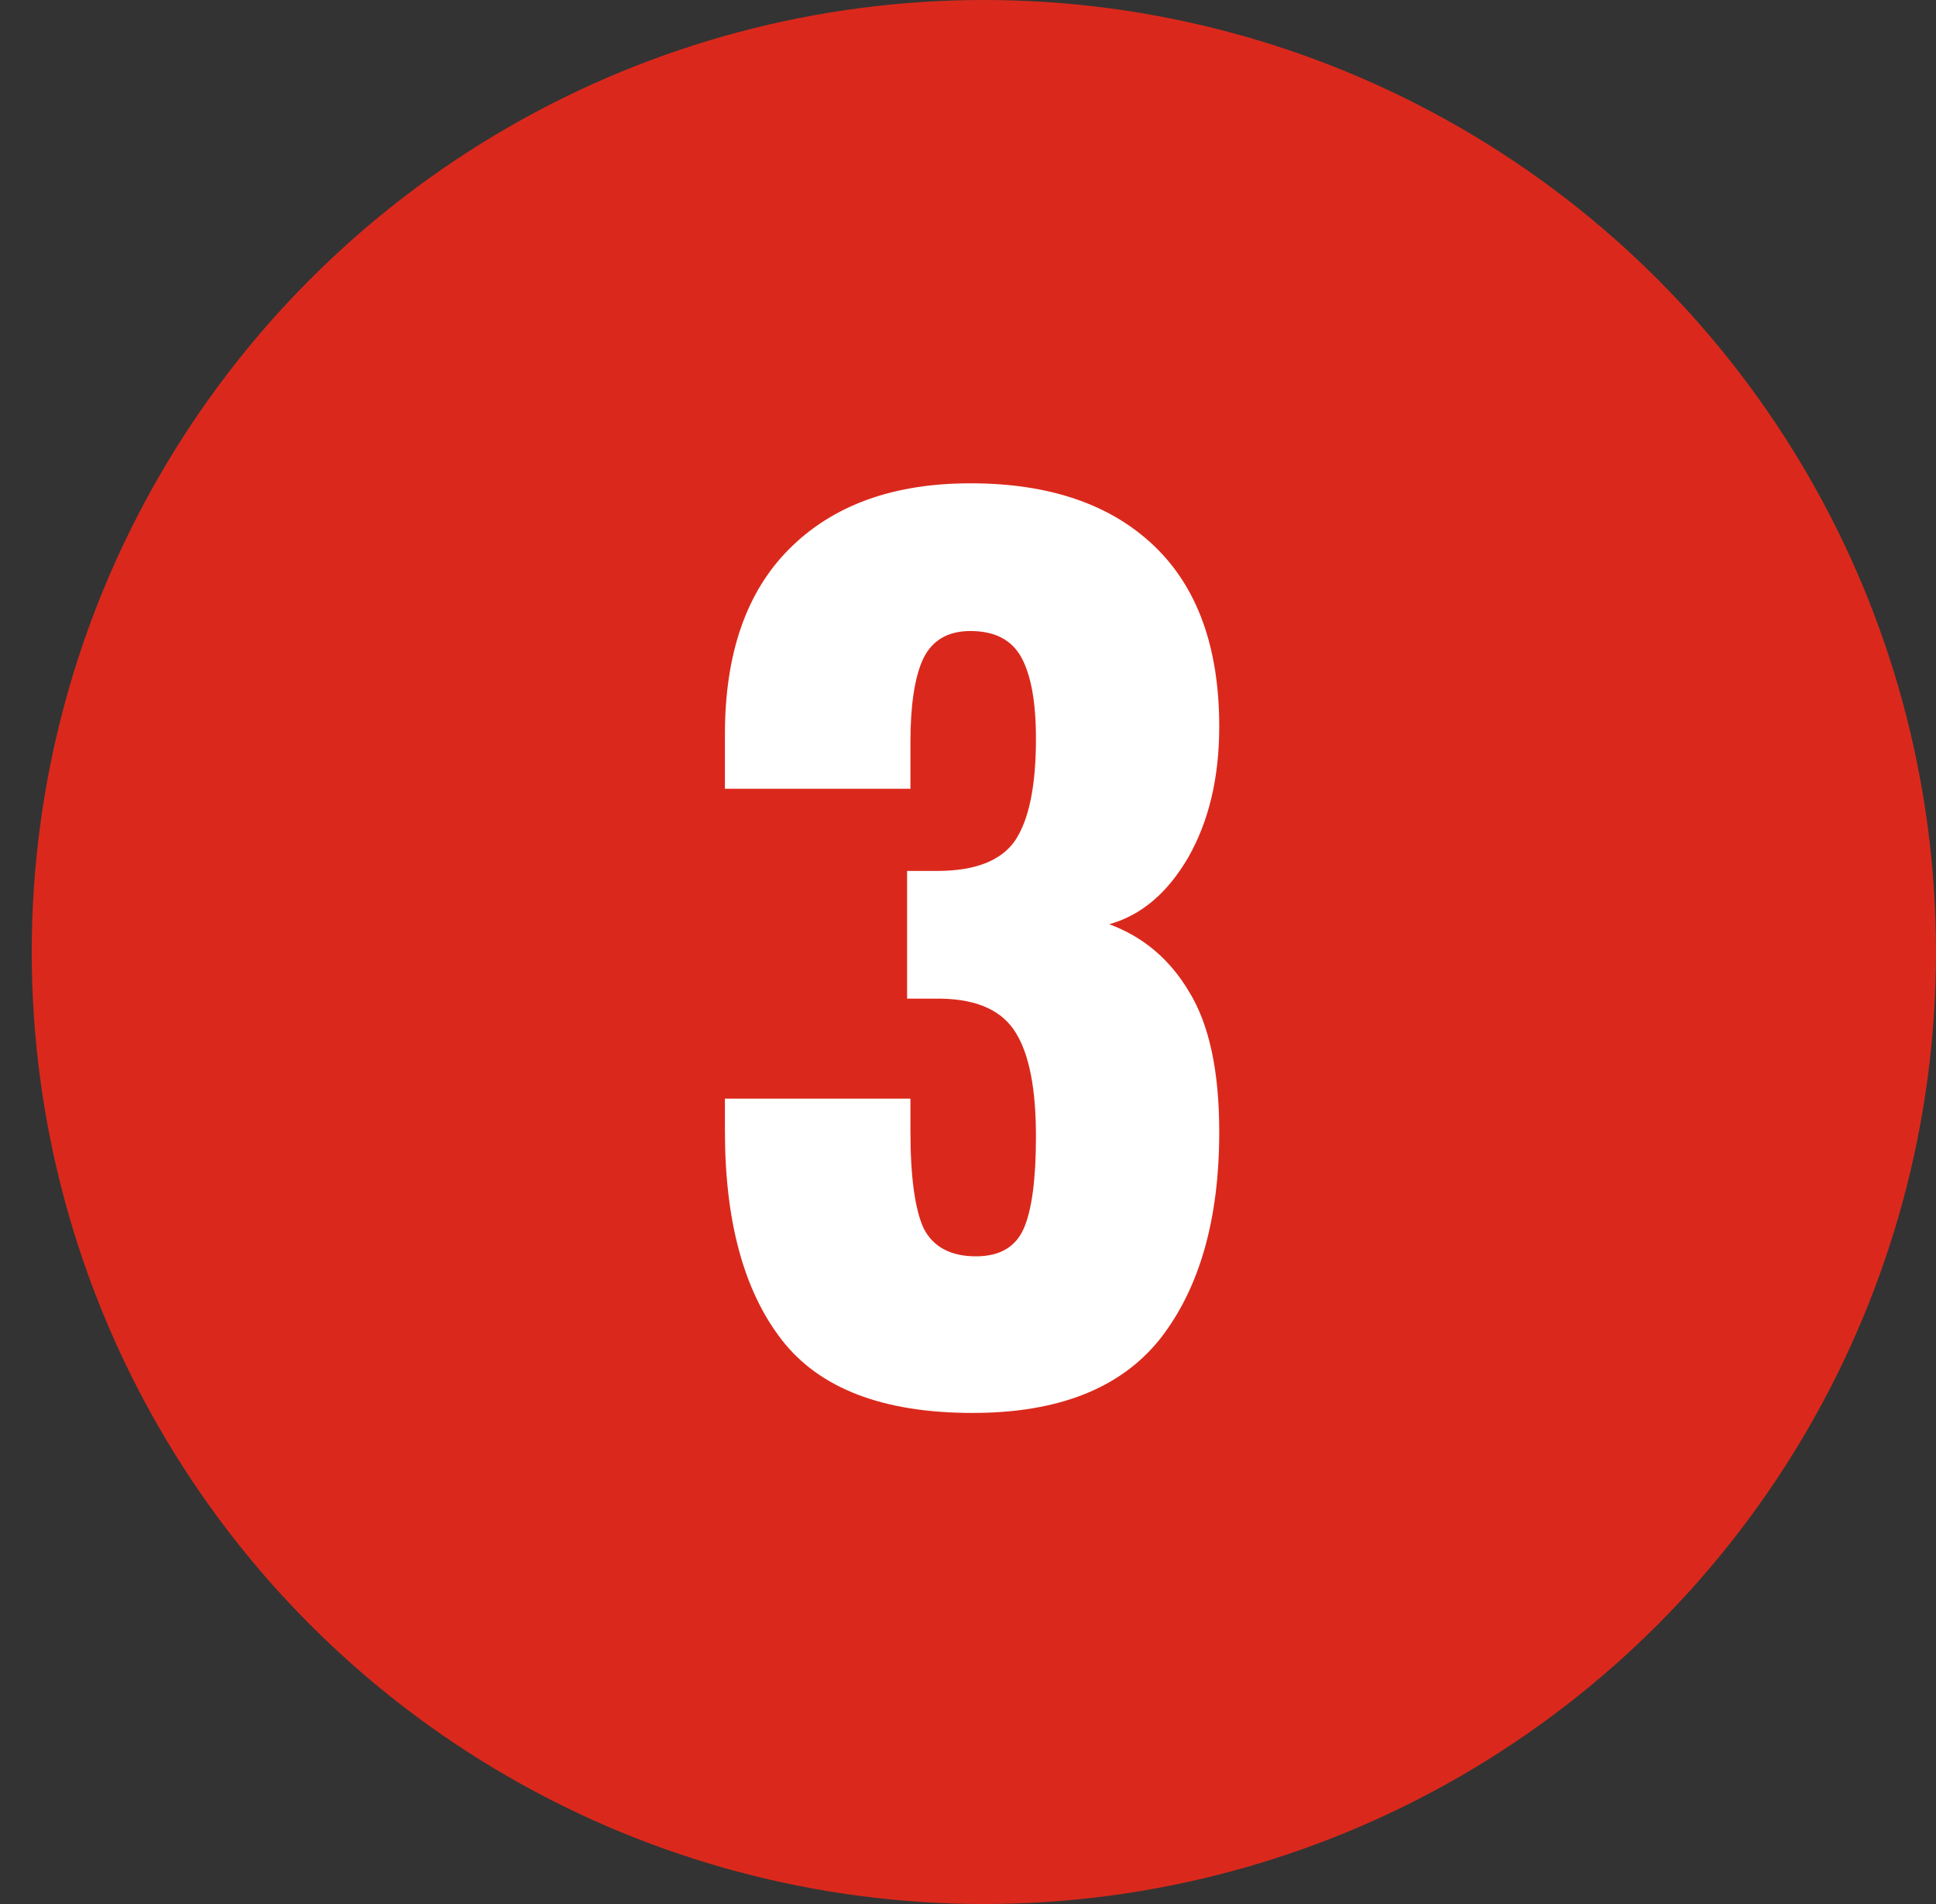 <svg width="61" height="60" viewBox="0 0 61 60" fill="none" xmlns="http://www.w3.org/2000/svg">
<rect x="0" y="0" width="61" height="60" fill="#333333" stroke="none"/>
<circle cx="31" cy="30" r="30" fill="#DA291C"/>
<path d="M30.646 44.525C27.822 44.525 25.816 43.755 24.626 42.215C23.436 40.675 22.841 38.482 22.841 35.635V34.62H28.686V35.635C28.686 37.082 28.826 38.108 29.106 38.715C29.409 39.298 29.957 39.59 30.751 39.59C31.497 39.59 31.999 39.298 32.256 38.715C32.512 38.132 32.641 37.163 32.641 35.81C32.641 34.317 32.431 33.232 32.011 32.555C31.591 31.855 30.809 31.493 29.666 31.47H28.581V27.445H29.526C30.716 27.445 31.532 27.13 31.976 26.5C32.419 25.847 32.641 24.773 32.641 23.28C32.641 22.137 32.489 21.285 32.186 20.725C31.882 20.165 31.346 19.885 30.576 19.885C29.852 19.885 29.351 20.188 29.071 20.795C28.814 21.378 28.686 22.242 28.686 23.385V24.855H22.841V23.14C22.841 20.597 23.517 18.648 24.871 17.295C26.247 15.918 28.149 15.23 30.576 15.23C33.049 15.23 34.974 15.883 36.351 17.19C37.727 18.497 38.416 20.398 38.416 22.895C38.416 24.505 38.089 25.882 37.436 27.025C36.782 28.145 35.954 28.845 34.951 29.125C36.024 29.522 36.864 30.233 37.471 31.26C38.101 32.287 38.416 33.757 38.416 35.67C38.416 38.423 37.797 40.593 36.561 42.18C35.324 43.743 33.352 44.525 30.646 44.525Z" fill="white"/>
</svg>
